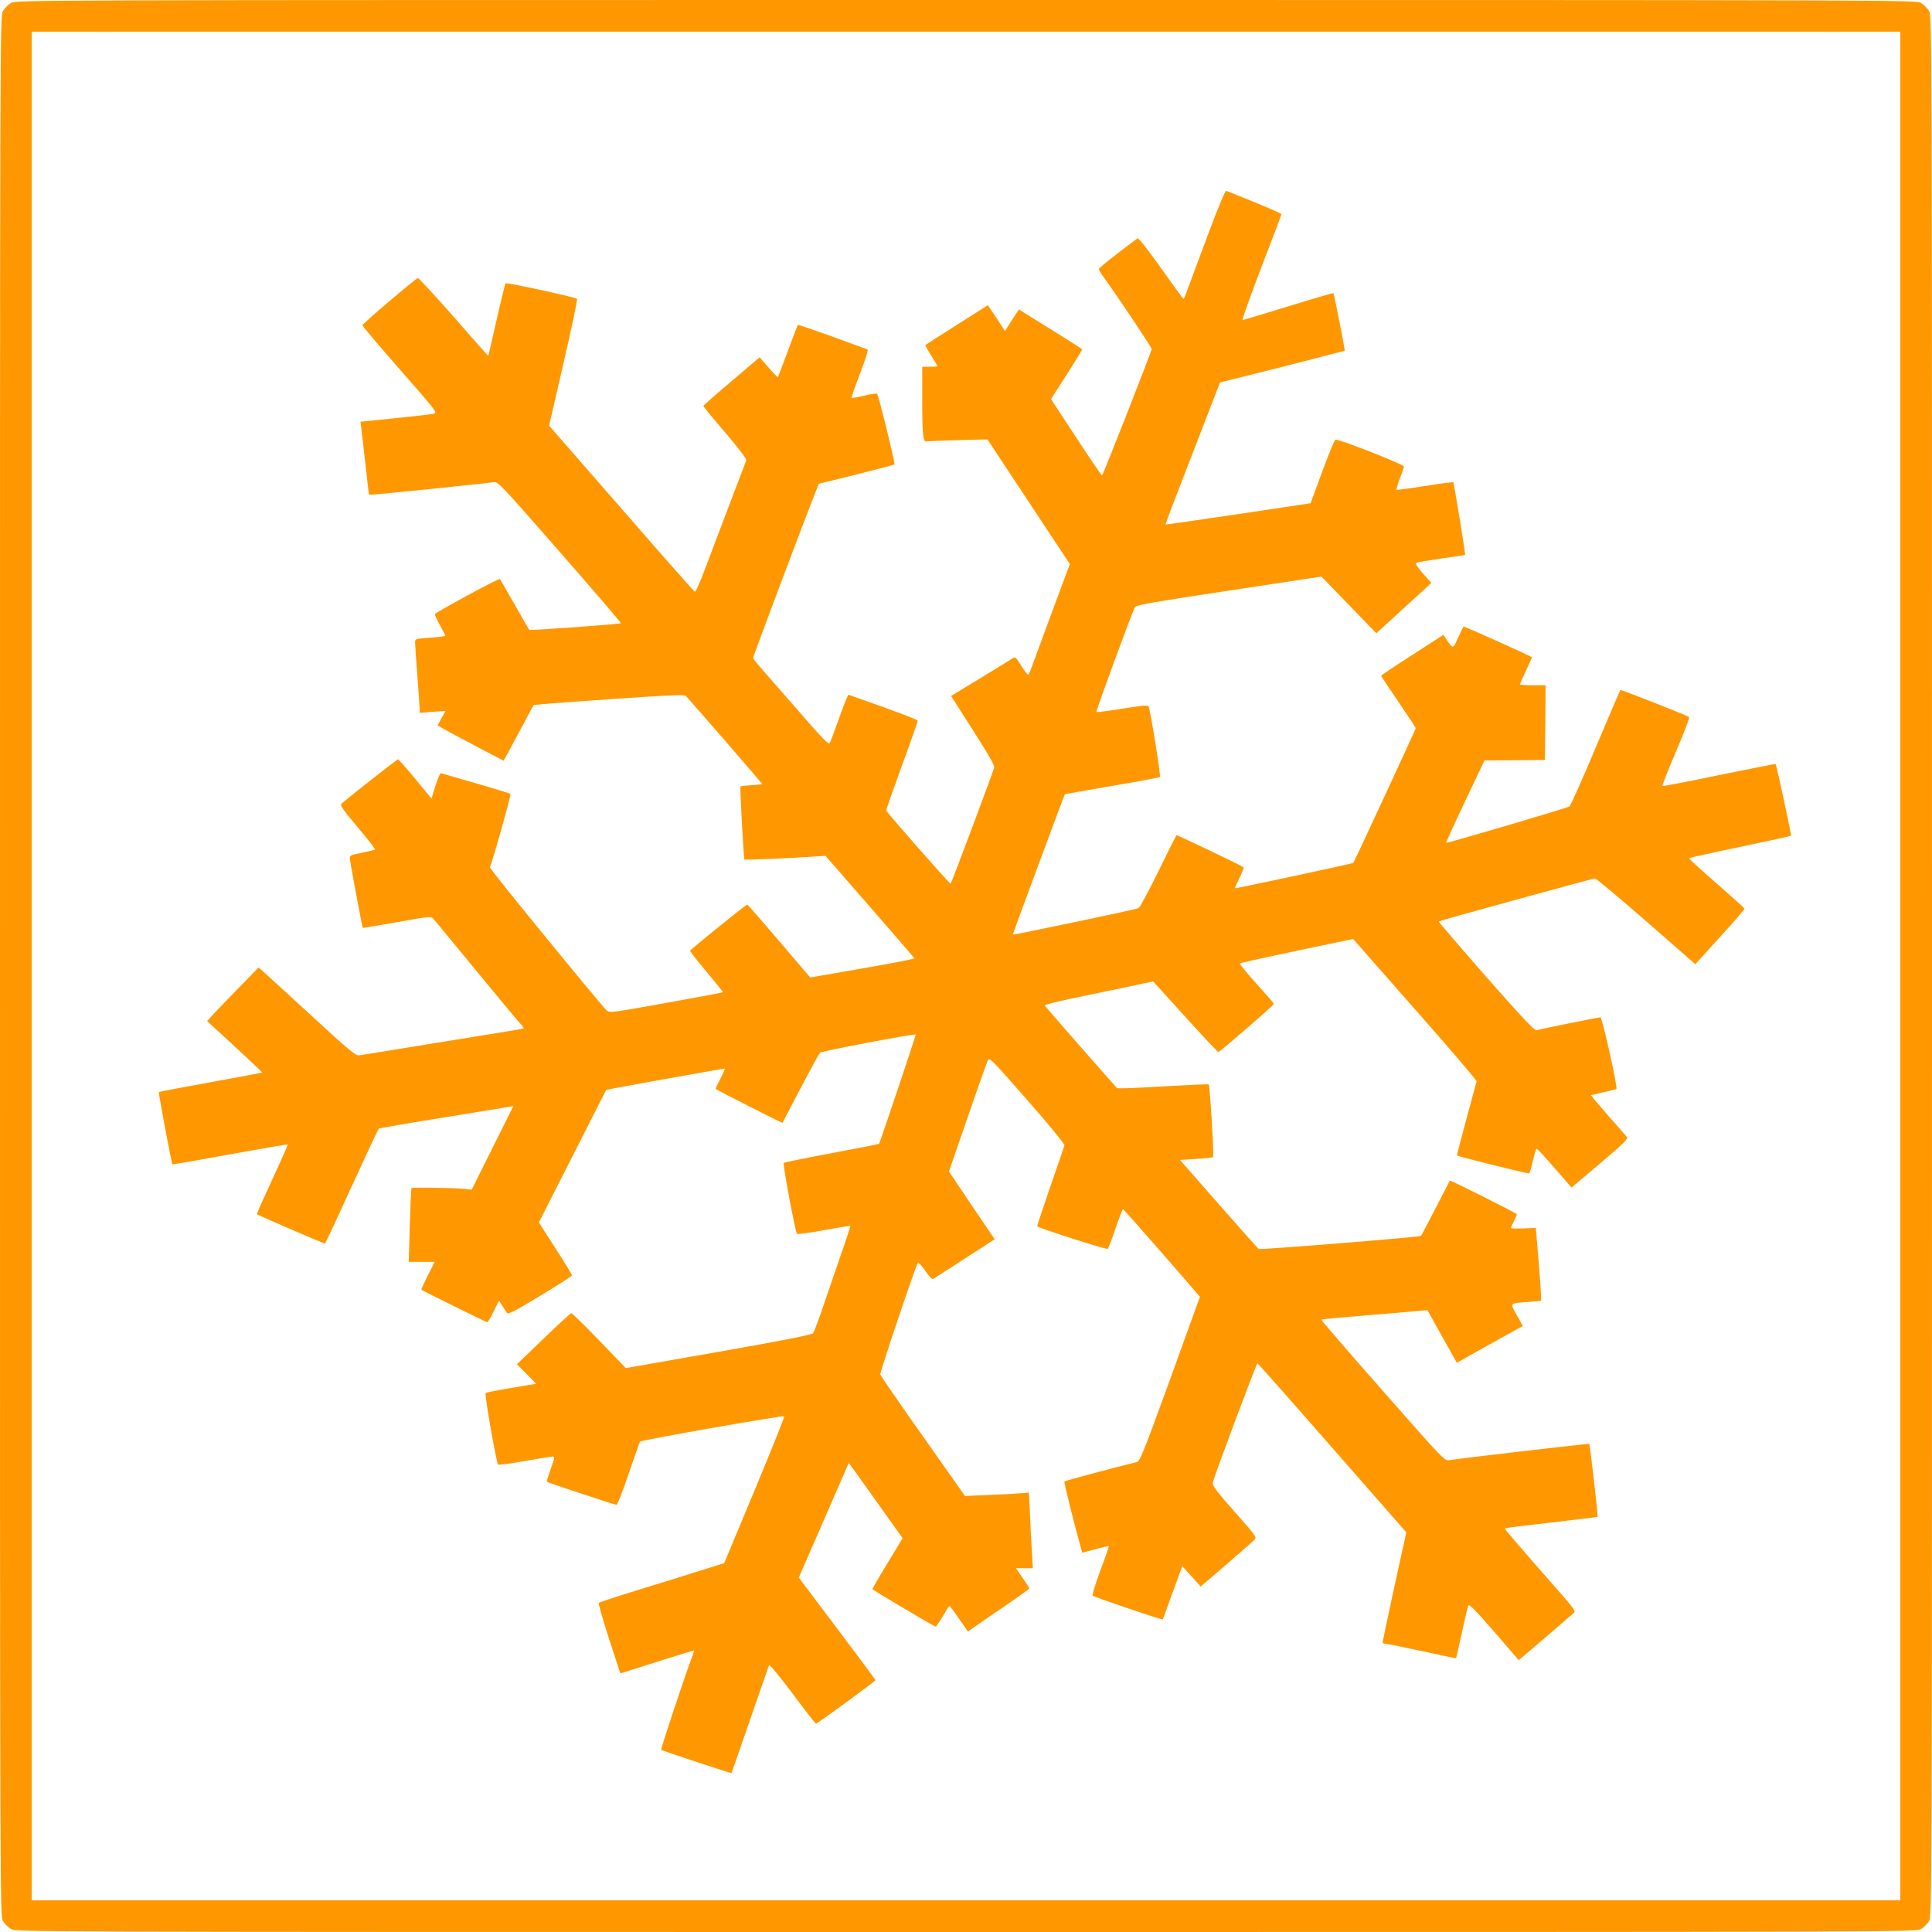 <?xml version="1.0" standalone="no"?>
<!DOCTYPE svg PUBLIC "-//W3C//DTD SVG 20010904//EN"
 "http://www.w3.org/TR/2001/REC-SVG-20010904/DTD/svg10.dtd">
<svg version="1.0" xmlns="http://www.w3.org/2000/svg"
 width="1280pt" height="1280pt" viewBox="0 0 1280 1280"
 preserveAspectRatio="xMidYMid meet">
<g transform="translate(0,1280) scale(0.1,-0.1)"
fill="#ff9800" stroke="none">
<path d="M72 12780 c-18 -11 -41 -34 -52 -52 -20 -33 -20 -64 -20 -6328 0
-6264 0 -6295 20 -6328 11 -18 34 -41 52 -52 33 -20 64 -20 6328 -20 6264 0
6295 0 6328 20 18 11 41 34 52 52 20 33 20 64 20 6328 0 6264 0 6295 -20 6328
-11 18 -34 41 -52 52 -33 20 -64 20 -6328 20 -6264 0 -6295 0 -6328 -20z
m12518 -6380 l0 -6190 -6190 0 -6190 0 0 6190 0 6190 6190 0 6190 0 0 -6190z"/>
<path d="M8002 11243 c-61 -164 -121 -326 -134 -360 -12 -35 -24 -63 -27 -63
-4 1 -71 93 -150 205 -90 127 -149 201 -155 196 -170 -127 -256 -196 -256
-204 0 -5 15 -30 34 -56 81 -111 316 -463 316 -473 0 -16 -323 -838 -329 -838
-3 0 -81 114 -172 253 l-166 253 104 162 c57 90 103 164 103 167 0 2 -60 41
-132 86 -73 45 -168 104 -211 131 l-77 48 -46 -71 -46 -72 -56 86 -57 85 -205
-130 c-113 -71 -207 -132 -209 -134 -2 -2 15 -33 38 -69 22 -36 41 -68 41 -71
0 -2 -22 -4 -50 -4 l-50 0 0 -212 c0 -244 5 -287 29 -282 9 1 103 5 209 8
l194 5 273 -413 273 -413 -115 -309 c-63 -170 -124 -335 -135 -366 -11 -32
-23 -58 -27 -58 -5 0 -25 27 -46 61 -36 58 -38 60 -60 45 -12 -8 -108 -67
-213 -131 l-191 -116 145 -227 c99 -154 144 -233 141 -247 -6 -25 -282 -764
-289 -770 -4 -4 -420 468 -426 485 -2 4 45 137 103 296 58 158 105 293 105
298 0 9 -123 55 -458 173 -4 2 -31 -66 -61 -150 -30 -83 -58 -160 -63 -169 -7
-15 -46 25 -215 220 -114 130 -226 259 -250 286 -24 26 -43 53 -43 59 0 10
346 929 409 1087 l26 65 248 61 c136 34 250 64 253 67 6 6 -105 458 -115 468
-3 4 -42 -2 -85 -12 -43 -11 -81 -17 -84 -15 -2 3 23 75 56 161 39 103 56 158
49 160 -7 3 -113 41 -235 86 -123 44 -225 79 -226 77 -2 -2 -31 -79 -66 -173
-35 -93 -65 -172 -66 -173 -2 -4 -43 40 -96 102 l-25 29 -186 -158 c-103 -87
-187 -161 -187 -165 0 -4 65 -83 145 -176 93 -109 142 -174 139 -184 -69 -180
-239 -630 -279 -735 -29 -77 -57 -138 -61 -136 -5 2 -200 222 -433 490 -233
267 -449 514 -479 549 l-54 62 96 417 c53 229 93 420 89 423 -15 12 -467 110
-473 103 -4 -4 -31 -114 -60 -243 -29 -129 -54 -236 -55 -237 -1 -2 -104 114
-229 258 -126 143 -233 258 -237 257 -19 -6 -368 -303 -368 -313 0 -5 112
-138 250 -295 243 -277 249 -285 222 -291 -16 -4 -131 -17 -257 -30 l-228 -23
5 -40 c3 -23 16 -131 28 -241 12 -110 23 -201 24 -203 3 -4 767 74 822 83 32
6 39 -2 442 -462 225 -257 407 -470 405 -472 -6 -6 -597 -49 -606 -44 -4 2
-48 78 -99 169 -51 90 -95 166 -98 168 -8 5 -425 -221 -429 -232 -2 -6 13 -39
33 -74 19 -36 35 -67 35 -70 0 -3 -45 -9 -100 -13 -100 -7 -100 -7 -100 -33 0
-15 7 -112 15 -217 8 -104 15 -203 15 -219 l0 -29 86 7 86 6 -26 -46 c-14 -26
-26 -48 -26 -49 0 -4 110 -64 301 -164 l136 -71 99 184 99 185 55 5 c30 4 255
20 499 37 365 25 446 28 456 17 38 -40 505 -579 505 -582 0 -2 -31 -6 -69 -8
-39 -2 -72 -6 -75 -8 -5 -5 21 -480 26 -485 3 -4 340 11 460 20 l77 5 293
-336 c161 -184 294 -339 296 -343 1 -4 -154 -34 -344 -67 l-346 -60 -205 240
c-113 133 -208 242 -212 243 -6 3 -374 -295 -379 -306 -1 -4 48 -66 109 -139
61 -73 110 -134 108 -136 -2 -2 -172 -34 -378 -71 -363 -65 -374 -67 -392 -49
-65 68 -777 938 -773 948 27 72 142 482 136 486 -4 4 -106 35 -227 70 -121 35
-225 65 -232 67 -7 3 -21 -29 -38 -82 l-26 -86 -107 130 c-59 71 -111 130
-115 130 -6 1 -333 -256 -375 -294 -11 -10 10 -39 107 -155 67 -79 119 -146
116 -148 -2 -3 -42 -12 -87 -22 -78 -15 -83 -18 -80 -41 4 -38 82 -452 85
-456 2 -1 104 15 227 37 214 39 224 40 241 23 9 -10 135 -162 279 -338 145
-176 277 -335 293 -352 17 -18 29 -34 26 -36 -2 -2 -53 -12 -114 -21 -60 -10
-299 -48 -530 -86 -231 -38 -432 -70 -446 -72 -23 -3 -72 38 -320 267 -161
148 -305 279 -319 292 l-27 23 -120 -123 c-66 -67 -142 -147 -171 -177 l-50
-55 184 -169 c101 -93 183 -171 181 -172 -1 -1 -155 -30 -342 -64 -187 -34
-341 -63 -343 -65 -3 -3 85 -475 90 -479 1 -2 173 28 382 66 208 38 380 67
382 65 2 -2 -44 -106 -102 -231 -58 -125 -104 -229 -102 -230 15 -11 449 -198
452 -195 2 2 82 173 176 379 95 206 175 378 179 382 3 3 191 36 416 72 226 37
425 69 443 72 l33 6 -138 -277 -138 -277 -55 6 c-61 6 -340 10 -344 5 -2 -2
-7 -113 -11 -247 l-7 -242 86 0 86 0 -46 -91 c-25 -50 -44 -92 -42 -94 8 -7
429 -215 436 -215 4 0 24 32 43 72 l35 71 22 -34 c12 -19 26 -40 31 -48 7 -11
53 13 220 114 116 70 211 131 211 136 0 4 -49 85 -110 179 l-110 171 222 437
c122 240 223 439 224 441 3 3 768 141 785 141 4 0 -9 -30 -28 -66 -19 -36 -33
-67 -32 -68 12 -10 441 -228 443 -225 1 2 55 105 120 229 65 124 123 230 129
236 11 10 627 127 634 120 3 -2 -237 -716 -243 -724 -1 -2 -143 -30 -314 -62
-172 -32 -315 -61 -318 -65 -7 -7 77 -457 88 -469 5 -4 85 6 180 24 94 17 173
30 174 28 1 -2 -26 -86 -62 -188 -35 -102 -89 -258 -119 -347 -30 -89 -60
-168 -66 -176 -8 -10 -203 -49 -626 -123 l-615 -108 -175 182 c-97 100 -180
182 -186 182 -5 0 -89 -77 -185 -170 l-175 -168 64 -65 63 -65 -68 -11 c-38
-7 -112 -19 -164 -28 -52 -9 -99 -19 -103 -23 -8 -7 71 -459 83 -473 4 -4 82
6 175 23 92 16 176 30 186 30 16 0 15 -7 -12 -81 -16 -45 -28 -83 -26 -86 6
-6 450 -153 462 -153 5 0 42 93 80 206 39 113 72 209 75 213 6 10 949 175 956
168 3 -3 -85 -223 -196 -489 l-202 -484 -146 -46 c-81 -26 -266 -83 -412 -128
-146 -45 -268 -85 -273 -89 -4 -4 27 -111 68 -238 l75 -230 242 77 c134 42
244 76 246 75 1 -1 -6 -24 -16 -51 -41 -107 -206 -603 -202 -607 7 -6 463
-157 466 -154 1 1 57 160 123 352 67 193 123 356 126 363 3 7 72 -77 155 -187
82 -111 153 -201 156 -201 9 0 394 282 394 288 0 4 -114 158 -254 343 l-254
337 165 378 c91 209 166 380 166 381 1 1 82 -111 179 -248 l178 -250 -100
-165 c-55 -90 -100 -168 -100 -172 0 -5 386 -235 419 -249 3 -2 24 29 46 67
22 38 42 70 45 70 3 0 32 -38 64 -85 l59 -84 76 53 c42 29 133 92 204 140 70
48 127 89 127 93 0 3 -20 34 -45 69 l-44 64 56 0 56 0 -6 103 c-4 56 -10 169
-13 250 l-7 148 -66 -5 c-36 -3 -132 -8 -212 -11 l-146 -6 -279 396 c-154 217
-280 401 -282 409 -3 14 236 725 249 739 4 5 26 -19 49 -52 26 -39 45 -59 53
-54 7 4 63 40 125 80 62 41 151 98 198 128 l84 55 -152 224 -151 225 122 353
c67 194 127 365 134 379 12 27 14 24 262 -258 144 -164 249 -292 247 -301 -2
-9 -44 -132 -94 -275 -49 -142 -88 -260 -86 -262 14 -13 461 -156 467 -149 5
5 28 66 52 136 24 71 46 128 49 127 3 0 119 -131 258 -290 l252 -290 -197
-545 c-182 -499 -200 -545 -223 -551 -163 -40 -474 -123 -478 -128 -4 -4 54
-240 108 -436 l10 -36 87 23 c48 13 88 22 89 21 2 -2 -23 -75 -56 -162 -32
-88 -55 -163 -52 -166 10 -10 462 -163 465 -158 2 2 23 58 46 124 24 66 53
145 64 175 l20 54 61 -68 61 -67 170 146 c94 81 178 155 187 164 16 15 8 27
-133 186 -112 127 -149 175 -145 190 16 61 291 795 297 793 4 -2 228 -254 497
-562 l489 -558 -9 -42 c-38 -167 -148 -680 -148 -687 0 -5 8 -9 18 -9 9 0 118
-22 242 -49 124 -27 226 -48 227 -47 1 1 18 76 38 167 19 90 39 172 43 181 5
13 43 -25 171 -172 l163 -189 177 151 c97 83 182 157 190 164 11 10 -12 41
-131 175 -256 292 -331 379 -327 383 2 3 140 20 307 39 167 19 305 36 306 38
5 5 -50 478 -55 483 -3 3 -831 -93 -927 -108 -32 -5 -39 3 -442 461 -226 256
-408 468 -406 470 2 3 134 15 293 28 158 13 316 26 349 30 l61 5 97 -174 98
-175 61 35 c34 19 133 74 219 122 l157 87 -40 72 c-46 84 -53 77 84 88 l77 7
-1 41 c0 23 -8 132 -17 242 l-17 200 -82 -4 c-46 -1 -83 0 -83 3 0 4 9 24 20
46 11 22 20 42 20 45 0 6 -441 228 -444 223 -2 -2 -44 -84 -95 -183 -52 -99
-94 -181 -96 -183 -7 -8 -1065 -93 -1076 -87 -4 3 -124 137 -265 298 l-256
292 107 7 c59 3 109 9 112 12 7 7 -21 474 -29 481 -2 3 -117 -2 -254 -10 -137
-8 -272 -15 -301 -15 l-52 0 -238 270 c-131 149 -239 274 -241 279 -1 4 77 24
175 45 98 20 260 54 360 75 l183 39 212 -234 c117 -129 216 -234 220 -234 10
0 368 311 368 319 0 3 -52 64 -116 134 -64 71 -113 131 -110 134 3 3 173 41
378 84 l373 78 20 -23 c11 -13 196 -223 410 -466 215 -243 389 -448 388 -454
-2 -6 -32 -119 -68 -250 -35 -132 -64 -241 -62 -241 10 -8 472 -123 478 -119
4 2 15 40 25 84 10 44 21 80 25 80 3 0 57 -58 119 -129 l112 -129 189 160
c166 141 188 163 176 177 -7 9 -64 74 -126 144 -62 71 -111 129 -110 131 2 1
40 10 84 20 43 9 81 19 84 21 10 10 -94 475 -106 475 -13 0 -396 -77 -424 -86
-12 -3 -108 99 -334 356 -174 199 -315 363 -313 365 6 6 1020 285 1035 285 8
0 161 -128 340 -284 l325 -284 164 181 c91 99 163 183 162 187 -2 4 -66 63
-143 130 -189 166 -227 201 -223 205 2 2 154 36 337 74 184 39 336 72 337 74
4 3 -96 469 -102 475 -1 2 -169 -31 -374 -73 -204 -43 -373 -75 -376 -72 -3 3
38 106 90 228 53 123 92 226 86 229 -22 14 -451 182 -454 179 -3 -2 -77 -175
-165 -384 -88 -209 -166 -384 -173 -388 -17 -11 -812 -245 -817 -241 -2 2 54
125 125 274 l129 272 200 1 200 2 3 248 2 247 -85 0 c-47 0 -85 3 -85 6 0 3
18 44 40 91 22 47 40 87 40 88 0 5 -451 208 -454 204 -2 -2 -18 -35 -36 -74
-34 -77 -33 -77 -81 -5 l-16 24 -206 -133 c-114 -73 -207 -135 -207 -138 0 -3
52 -81 115 -173 63 -93 115 -171 115 -174 0 -6 -409 -889 -414 -893 -5 -5
-781 -171 -784 -168 -2 2 12 32 30 69 17 36 30 67 27 70 -8 9 -442 216 -445
213 -2 -2 -56 -110 -120 -241 -64 -130 -123 -240 -131 -243 -27 -11 -833 -179
-833 -175 0 6 341 926 345 930 1 1 142 26 313 55 171 29 314 56 317 59 7 7
-65 452 -76 469 -4 8 -55 3 -173 -16 -92 -15 -170 -25 -172 -22 -5 5 237 662
256 696 6 12 149 37 622 108 l613 93 182 -188 181 -187 34 30 c18 17 87 80
153 140 66 60 133 121 149 136 l29 27 -56 63 c-38 42 -52 66 -44 70 7 4 82 16
167 29 85 12 156 22 157 23 3 4 -74 477 -78 482 -3 2 -88 -9 -189 -25 -101
-16 -186 -27 -188 -25 -2 2 7 34 21 72 15 37 27 74 29 81 3 14 -435 186 -455
179 -5 -1 -45 -97 -87 -212 l-77 -209 -479 -72 c-263 -39 -480 -70 -482 -69
-2 2 79 214 179 471 l182 470 411 103 c226 58 413 106 415 107 3 3 -69 375
-75 382 -1 2 -135 -37 -297 -87 -162 -50 -299 -91 -304 -91 -6 0 50 156 123
347 74 191 134 351 134 354 0 4 -80 39 -177 79 -98 39 -183 74 -189 76 -6 3
-57 -118 -122 -293z"/>
</g>
</svg>
